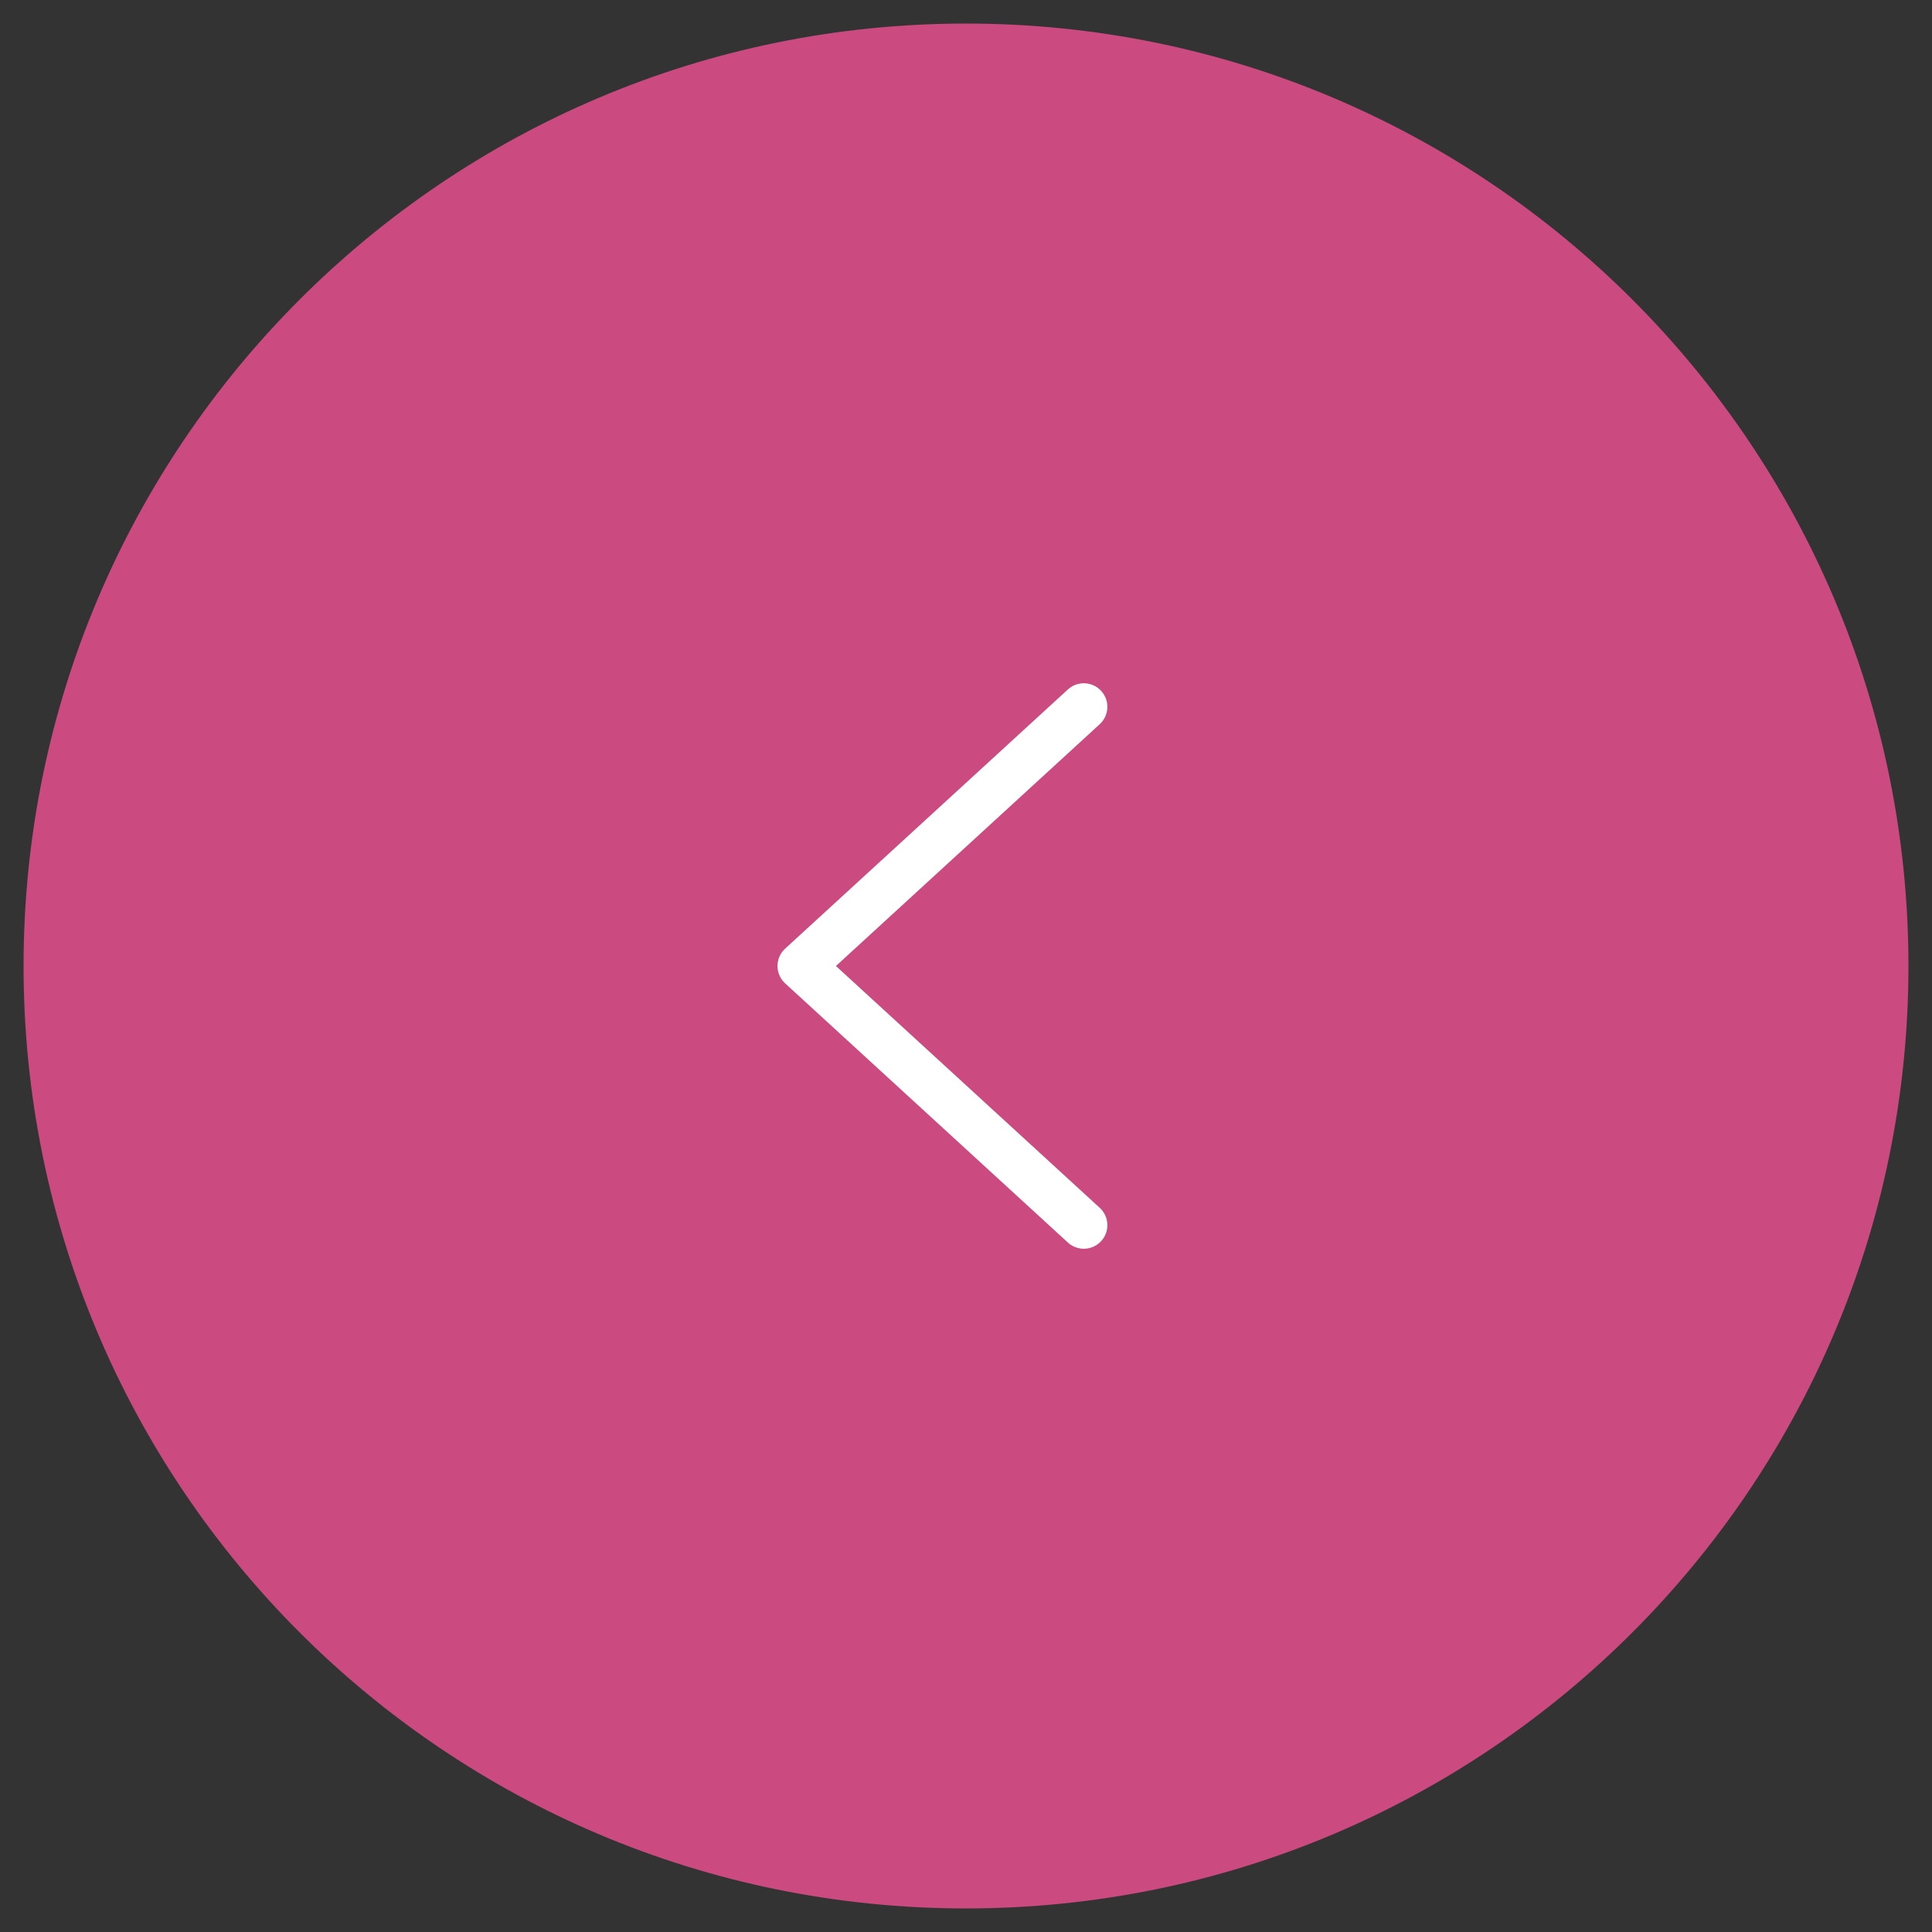 <?xml version="1.0" encoding="utf-8"?>
<svg width="82px" height="82px" viewBox="0 0 82 82" version="1.1" xmlns:xlink="http://www.w3.org/1999/xlink" xmlns="http://www.w3.org/2000/svg">
  <rect x="0" y="0" width="82" height="82" fill="#333333" stroke="none"/>
  <desc>Created with Lunacy</desc>
  <g id="Button-inklappen" transform="translate(1 1)">
    <path d="M40 80C62.091 80 80 62.091 80 40C80 17.909 62.091 0 40 0C17.909 0 0 17.909 0 40C0 62.091 17.909 80 40 80Z" id="Oval" fill="#CB4A80" stroke="none" />
    <path d="M22 0L11 12L0 3.8147e-06" transform="matrix(-4.371139E-08 1 -1 -4.371139E-08 45 29)" id="arrow" fill="none" stroke="#FFFFFF" stroke-width="2" stroke-linecap="round" stroke-linejoin="round" />
  </g>
</svg>